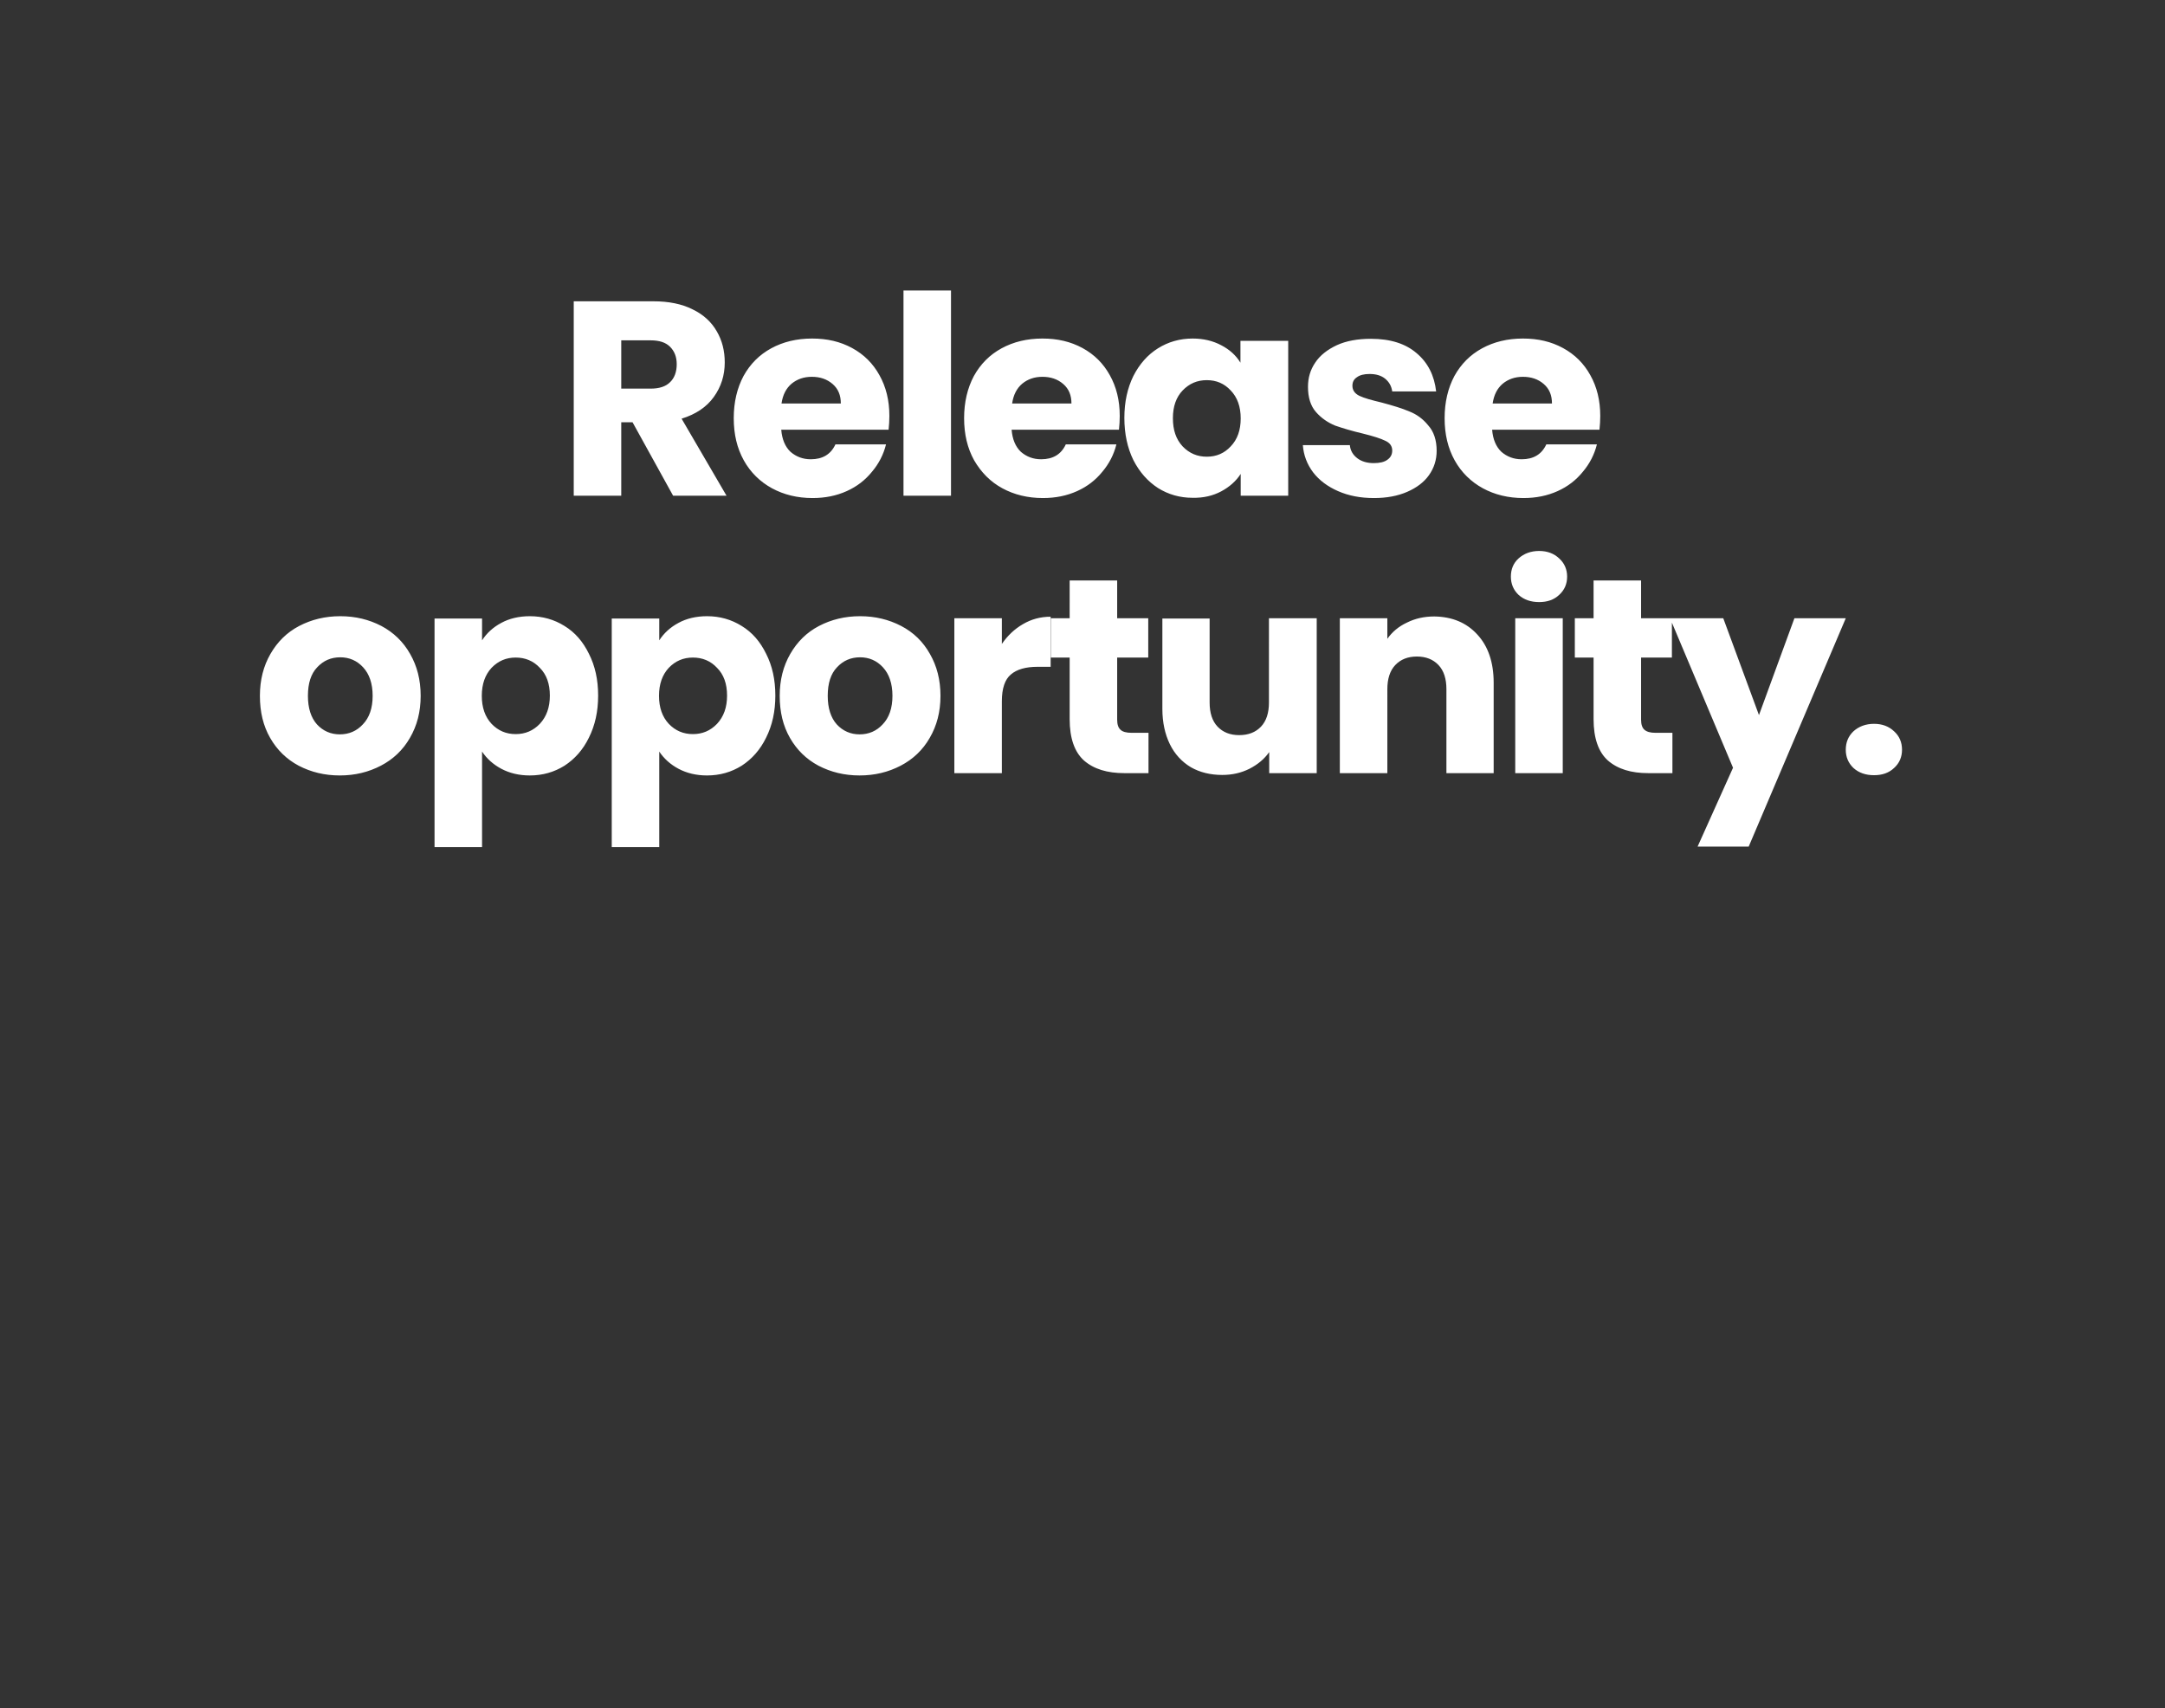 <?xml version="1.0" encoding="utf-8"?>
<!-- Generator: Adobe Illustrator 27.9.0, SVG Export Plug-In . SVG Version: 6.00 Build 0)  -->
<svg version="1.1" id="Layer_1" xmlns="http://www.w3.org/2000/svg" xmlns:xlink="http://www.w3.org/1999/xlink" x="0px" y="0px"
	 viewBox="0 0 843 665" style="enable-background:new 0 0 843 665;" xml:space="preserve">
<rect x="0" y="0" width="843" height="665" fill="#333333" stroke="none"/>
<style type="text/css">
	.st0{fill:#FFFFFF;}
</style>
<path class="st0" d="M577.4,190.1c4.6,2.5,9.9,3.8,15.8,3.8c4.9,0,9.3-0.9,13.3-2.7c4-1.8,7.2-4.3,9.8-7.5c2.7-3.2,4.5-6.7,5.5-10.7
	h-19.7c-1.8,3.9-5,5.8-9.6,5.8c-3.1,0-5.7-1-7.9-2.9c-2.1-2-3.3-4.9-3.6-8.6h41.8c0.2-1.9,0.3-3.7,0.3-5.4c0-6-1.3-11.3-3.9-15.9
	c-2.5-4.5-6-8-10.6-10.5s-9.7-3.7-15.6-3.7c-6,0-11.3,1.3-15.9,3.8c-4.6,2.5-8.2,6.1-10.8,10.8c-2.5,4.7-3.8,10.2-3.8,16.4
	c0,6.3,1.3,11.7,3.9,16.4S572.8,187.6,577.4,190.1z M585.1,149.4c2.2-1.8,4.8-2.7,7.9-2.7c3.2,0,5.9,0.9,8.1,2.8
	c2.2,1.9,3.2,4.4,3.2,7.6h-23.1C581.7,153.7,583,151.2,585.1,149.4z M390.3,190.1c4.6,2.5,9.9,3.8,15.8,3.8c4.9,0,9.3-0.9,13.3-2.7
	c4-1.8,7.2-4.3,9.8-7.5c2.7-3.2,4.5-6.7,5.5-10.7h-19.7c-1.8,3.9-5,5.8-9.6,5.8c-3.1,0-5.7-1-7.9-2.9c-2.1-2-3.3-4.9-3.6-8.6h41.8
	c0.2-1.9,0.3-3.7,0.3-5.4c0-6-1.3-11.3-3.9-15.9c-2.5-4.5-6-8-10.6-10.5s-9.7-3.7-15.6-3.7c-6,0-11.3,1.3-15.9,3.8
	c-4.6,2.5-8.2,6.1-10.8,10.8c-2.5,4.7-3.8,10.2-3.8,16.4c0,6.3,1.3,11.7,3.9,16.4C382.1,184,385.7,187.6,390.3,190.1z M398,149.4
	c2.2-1.8,4.8-2.7,7.9-2.7c3.2,0,5.9,0.9,8.1,2.8c2.2,1.9,3.2,4.4,3.2,7.6h-23.1C394.6,153.7,395.9,151.2,398,149.4z M475.5,191.3
	c3.2-1.7,5.8-4,7.6-6.8v8.5h18.5v-60.3H483v8.5c-1.7-2.8-4.2-5.1-7.5-6.8c-3.2-1.7-6.9-2.6-11.1-2.6c-5,0-9.5,1.3-13.5,3.8
	c-4,2.5-7.2,6.1-9.6,10.8c-2.3,4.7-3.5,10.1-3.5,16.3c0,6.2,1.2,11.7,3.5,16.4c2.4,4.7,5.6,8.3,9.6,10.9c4,2.5,8.5,3.8,13.4,3.8
	C468.6,193.9,472.3,193,475.5,191.3z M456.7,162.8c0-4.6,1.3-8.2,3.8-10.8c2.6-2.7,5.7-4,9.4-4s6.8,1.3,9.3,4
	c2.6,2.7,3.9,6.3,3.9,10.9c0,4.6-1.3,8.2-3.9,10.9c-2.5,2.7-5.6,4-9.3,4s-6.8-1.3-9.4-4C457.9,171,456.7,167.4,456.7,162.8z
	 M241.9,164.4h4.4l15.8,28.6h20.8l-17.5-30c5.5-1.7,9.7-4.5,12.5-8.4c2.9-4,4.3-8.5,4.3-13.5c0-4.5-1-8.5-3.1-12.1
	c-2.1-3.7-5.3-6.6-9.5-8.6c-4.2-2.1-9.3-3.1-15.2-3.1h-31V193h18.5V164.4z M241.9,132.5h11.4c3.4,0,5.9,0.8,7.6,2.5
	c1.7,1.7,2.6,3.9,2.6,6.8c0,3-0.9,5.4-2.6,7c-1.7,1.7-4.2,2.5-7.6,2.5h-11.4V132.5z M300.6,190.1c4.6,2.5,9.9,3.8,15.8,3.8
	c4.9,0,9.3-0.9,13.3-2.7c4-1.8,7.2-4.3,9.8-7.5c2.7-3.2,4.5-6.7,5.5-10.7h-19.7c-1.8,3.9-5,5.8-9.6,5.8c-3.1,0-5.7-1-7.9-2.9
	c-2.1-2-3.3-4.9-3.6-8.6H346c0.2-1.9,0.3-3.7,0.3-5.4c0-6-1.3-11.3-3.9-15.9c-2.5-4.5-6-8-10.6-10.5s-9.7-3.7-15.6-3.7
	c-6,0-11.3,1.3-15.9,3.8c-4.6,2.5-8.2,6.1-10.8,10.8c-2.5,4.7-3.8,10.2-3.8,16.4c0,6.3,1.3,11.7,3.9,16.4S296,187.6,300.6,190.1z
	 M308.2,149.4c2.2-1.8,4.8-2.7,7.9-2.7c3.2,0,5.9,0.9,8.1,2.8c2.2,1.9,3.2,4.4,3.2,7.6h-23.1C304.8,153.7,306.1,151.2,308.2,149.4z
	 M535,193.9c-5.3,0-9.9-0.9-14-2.7s-7.3-4.2-9.7-7.3c-2.4-3.2-3.7-6.7-4-10.6h18.3c0.2,2.1,1.2,3.8,2.9,5.1c1.7,1.3,3.9,1.9,6.4,1.9
	c2.3,0,4.1-0.4,5.3-1.3c1.3-0.9,1.9-2.1,1.9-3.6c0-1.7-0.9-3-2.7-3.8c-1.8-0.9-4.7-1.8-8.7-2.8c-4.3-1-7.9-2.1-10.8-3.1
	c-2.9-1.2-5.4-2.9-7.5-5.3c-2.1-2.4-3.1-5.7-3.1-9.8c0-3.5,0.9-6.6,2.8-9.4c1.9-2.9,4.8-5.1,8.4-6.8c3.7-1.7,8.2-2.5,13.3-2.5
	c7.6,0,13.5,1.9,17.8,5.6c4.4,3.7,6.9,8.7,7.6,14.9h-17.1c-0.3-2.1-1.2-3.7-2.8-5c-1.5-1.2-3.5-1.8-6-1.8c-2.2,0-3.8,0.4-5,1.3
	c-1.2,0.8-1.7,1.9-1.7,3.3c0,1.7,0.9,3,2.7,3.9c1.9,0.9,4.8,1.7,8.6,2.6c4.5,1.2,8.1,2.3,10.9,3.5c2.8,1.1,5.3,2.9,7.3,5.4
	c2.2,2.4,3.3,5.8,3.3,9.9c0,3.5-1,6.7-3,9.5c-1.9,2.7-4.8,4.9-8.5,6.5C544.2,193.1,539.9,193.9,535,193.9z M351.8,113.1h18.5V193
	h-18.5V113.1z M148.5,243.7c-4.8-2.5-10.1-3.8-16-3.8c-5.9,0-11.2,1.3-16,3.8c-4.8,2.5-8.5,6.2-11.2,10.9
	c-2.7,4.7-4.1,10.1-4.1,16.3c0,6.3,1.3,11.7,4,16.4c2.7,4.7,6.4,8.3,11.1,10.8c4.8,2.5,10.1,3.8,16,3.8c5.9,0,11.2-1.3,16-3.8
	c4.8-2.5,8.6-6.1,11.3-10.8c2.8-4.8,4.2-10.2,4.2-16.4s-1.4-11.6-4.1-16.3C157,249.8,153.2,246.2,148.5,243.7z M141.3,282
	c-2.4,2.6-5.4,3.9-9,3.9c-3.5,0-6.5-1.3-8.9-3.9c-2.3-2.6-3.5-6.3-3.5-11.1c0-4.9,1.2-8.6,3.6-11.1c2.4-2.6,5.4-3.9,9-3.9
	c3.5,0,6.5,1.3,8.9,3.9c2.4,2.6,3.7,6.3,3.7,11.1S143.8,279.4,141.3,282z M718.7,240.7l-37.8,88.9H661l13.8-30.7l-23.8-56.5v13.6
	H639v24.2c0,1.8,0.4,3.1,1.3,3.9s2.3,1.2,4.3,1.2h6.6V301h-9.4c-6.7,0-11.9-1.6-15.7-4.9c-3.7-3.3-5.6-8.7-5.6-16.1v-24h-7.3v-15.3
	h7.3V226H639v14.7h11.4h0.7H671l13.9,37.7l13.8-37.7H718.7z M575.2,247c4.2,4.5,6.4,10.8,6.4,18.8V301h-18.4v-32.7
	c0-4-1-7.2-3.1-9.4c-2.1-2.2-4.9-3.3-8.4-3.3c-3.5,0-6.3,1.1-8.4,3.3s-3.1,5.4-3.1,9.4V301h-18.5v-60.3h18.5v8
	c1.9-2.7,4.4-4.8,7.6-6.3c3.2-1.6,6.7-2.4,10.7-2.4C565.4,240.1,571,242.4,575.2,247z M590,240.7h18.5V301H590V240.7z M610.2,224.5
	c0,2.8-1,5.2-3.1,7.1c-2,1.9-4.6,2.8-7.8,2.8c-3.2,0-5.9-0.9-8-2.8c-2-1.9-3-4.3-3-7.1c0-2.9,1-5.3,3-7.1c2.1-1.9,4.8-2.9,8-2.9
	c3.2,0,5.8,1,7.8,2.9C609.2,219.3,610.2,221.7,610.2,224.5z M219.8,243.7c-4-2.5-8.5-3.8-13.5-3.8c-4.2,0-8,0.9-11.1,2.6
	c-3.2,1.7-5.7,4-7.5,6.8v-8.5h-18.5v89h18.5v-37.2c1.8,2.7,4.3,5,7.5,6.7c3.2,1.7,6.9,2.6,11.1,2.6c5,0,9.5-1.3,13.5-3.8
	c4-2.6,7.2-6.2,9.5-10.9c2.4-4.8,3.6-10.2,3.6-16.4c0-6.2-1.2-11.6-3.6-16.3C227,249.8,223.9,246.2,219.8,243.7z M210.2,281.8
	c-2.6,2.7-5.7,4-9.4,4s-6.8-1.3-9.4-4c-2.5-2.7-3.8-6.3-3.8-10.9c0-4.6,1.3-8.2,3.8-10.9c2.6-2.7,5.7-4,9.4-4c3.7,0,6.9,1.3,9.4,4
	c2.6,2.6,3.9,6.2,3.9,10.8C214.1,275.4,212.8,279,210.2,281.8z M740.6,291.9c0,2.8-1,5.2-3.1,7.1c-2,1.9-4.6,2.8-7.8,2.8
	c-3.2,0-5.9-0.9-8-2.8c-2-1.9-3-4.3-3-7.1c0-2.9,1-5.3,3-7.2c2.1-1.9,4.8-2.9,8-2.9c3.2,0,5.8,1,7.8,2.9
	C739.6,286.6,740.6,289,740.6,291.9z M494.2,240.7h18.5V301h-18.5v-8.2c-1.9,2.7-4.4,4.8-7.7,6.5c-3.2,1.6-6.7,2.4-10.6,2.4
	c-4.6,0-8.7-1-12.2-3c-3.5-2.1-6.3-5.1-8.2-9c-1.9-3.9-2.9-8.5-2.9-13.7v-35.2H471v32.7c0,4,1,7.2,3.1,9.4c2.1,2.2,4.9,3.3,8.4,3.3
	c3.6,0,6.4-1.1,8.5-3.3c2.1-2.2,3.1-5.4,3.1-9.4V240.7z M350.9,243.7c-4.8-2.5-10.1-3.8-16-3.8s-11.2,1.3-16,3.8
	c-4.8,2.5-8.5,6.2-11.2,10.9c-2.7,4.7-4.1,10.1-4.1,16.3c0,6.3,1.3,11.7,4,16.4c2.7,4.7,6.4,8.3,11.1,10.8c4.8,2.5,10.1,3.8,16,3.8
	s11.2-1.3,16-3.8c4.8-2.5,8.6-6.1,11.3-10.8c2.8-4.8,4.2-10.2,4.2-16.4s-1.4-11.6-4.1-16.3C359.4,249.8,355.7,246.2,350.9,243.7z
	 M343.7,282c-2.4,2.6-5.4,3.9-9,3.9c-3.5,0-6.5-1.3-8.9-3.9c-2.3-2.6-3.5-6.3-3.5-11.1c0-4.9,1.2-8.6,3.6-11.1
	c2.4-2.6,5.4-3.9,9-3.9c3.5,0,6.5,1.3,8.9,3.9c2.4,2.6,3.7,6.3,3.7,11.1S346.2,279.4,343.7,282z M288.8,243.7
	c-4-2.5-8.5-3.8-13.5-3.8c-4.2,0-8,0.9-11.1,2.6c-3.2,1.7-5.7,4-7.5,6.8v-8.5h-18.5v89h18.5v-37.2c1.8,2.7,4.3,5,7.5,6.7
	c3.2,1.7,6.9,2.6,11.1,2.6c5,0,9.5-1.3,13.5-3.8c4-2.6,7.2-6.2,9.5-10.9c2.4-4.8,3.6-10.2,3.6-16.4c0-6.2-1.2-11.6-3.6-16.3
	C296,249.8,292.9,246.2,288.8,243.7z M279.2,281.8c-2.6,2.7-5.7,4-9.4,4c-3.7,0-6.8-1.3-9.4-4c-2.5-2.7-3.8-6.3-3.8-10.9
	c0-4.6,1.3-8.2,3.8-10.9c2.6-2.7,5.7-4,9.4-4c3.7,0,6.9,1.3,9.4,4c2.6,2.6,3.9,6.2,3.9,10.8C283.1,275.4,281.8,279,279.2,281.8z
	 M440.6,285.3h6.6V301h-9.4c-6.7,0-11.9-1.6-15.7-4.9c-3.7-3.3-5.6-8.7-5.6-16.1v-24h-7.3v-15.3h7.3V226H435v14.7h12.1v15.3H435
	v24.2c0,1.8,0.4,3.1,1.3,3.9C437.1,284.9,438.6,285.3,440.6,285.3z M398.3,243c3.2-1.9,6.8-2.9,10.8-2.9v19.5H404
	c-4.6,0-8.1,1-10.4,3c-2.3,1.9-3.5,5.4-3.5,10.4v28h-18.5v-60.3h18.5v10C392.3,247.5,395,244.9,398.3,243z"/>
</svg>
